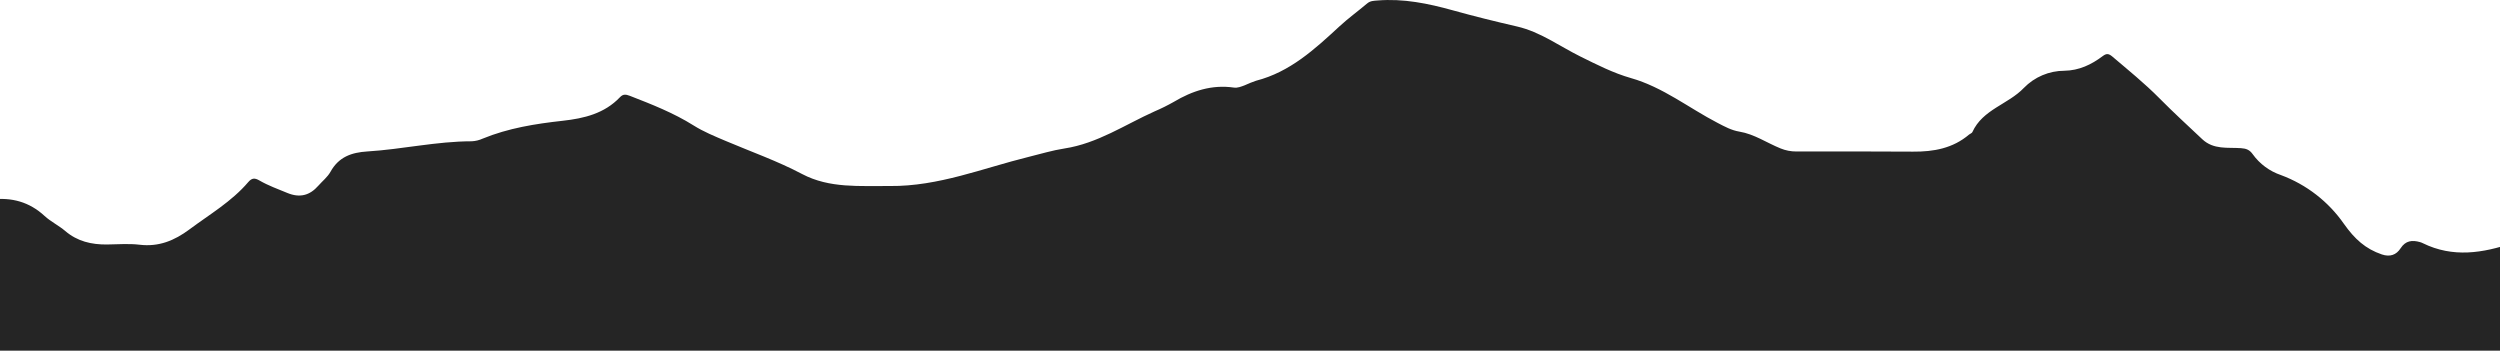 <?xml version="1.0" encoding="UTF-8"?> <svg xmlns="http://www.w3.org/2000/svg" width="1440" height="202" viewBox="0 0 1440 202" fill="none"> <path d="M1555 202H-168C-158.7 193.699 -149.837 186.516 -140.679 179.617C-134.122 174.656 -127.707 174.59 -120.724 178.861C-111.085 184.764 -109.566 185.377 -106.31 172.291C-105.457 168.885 -105.556 165.041 -103.982 162.074C-101.184 156.839 -97.545 152.536 -90.201 153.697C-84.311 154.638 -78.76 151.506 -73.022 150.411C-65.766 148.988 -58.815 145.681 -51.166 146.469C-48.575 146.743 -47.373 144.728 -45.854 143.304C-35.833 133.876 -25.703 124.633 -13.66 117.723C-11.002 116.172 -8.043 115.212 -4.982 114.909C6.722 113.562 16.874 116.256 25.704 124.414C29.278 127.7 33.868 129.89 37.583 133.065C44.577 139.044 52.697 140.906 61.549 140.829C67.833 140.775 74.193 140.205 80.379 140.961C91.438 142.308 100.497 138.563 109.131 132.124C120.759 123.451 133.435 116.114 143.009 104.867C145.107 102.414 146.801 102.436 149.445 103.969C154.527 106.915 160.079 108.897 165.499 111.142C172.701 114.11 178.438 112.599 183.411 106.915C185.749 104.265 188.689 101.965 190.361 98.943C195.082 90.423 202.437 87.806 211.584 87.237C231.703 85.999 251.505 81.378 271.755 81.378C273.912 81.272 276.03 80.755 277.995 79.856C292.814 73.778 308.408 71.303 324.178 69.562C336.451 68.193 348.133 65.423 357.094 56.005C358.854 54.155 360.373 54.264 362.766 55.184C375.355 60.09 387.901 64.985 399.441 72.223C405.277 75.892 411.637 78.476 417.943 81.159C432.685 87.423 447.788 92.723 462.05 100.257C477.863 108.602 495.304 106.992 512.593 107.145C540.635 107.408 566.142 96.862 592.577 90.347C599.407 88.671 606.183 86.591 613.112 85.528C632.17 82.615 647.94 71.84 664.999 64.174C668.788 62.558 672.484 60.73 676.069 58.699C686.779 52.315 698.068 48.624 710.69 50.442C712.876 50.76 714.93 49.884 716.941 49.128C719.08 48.139 721.269 47.261 723.498 46.5C743.06 41.474 757.321 28.311 771.583 15.137C776.632 10.483 782.227 6.431 787.473 1.996C789.298 0.441 791.287 0.463 793.483 0.277C808.367 -0.938 822.64 2.007 836.869 5.96C849.097 9.366 861.446 12.411 873.806 15.258C887.259 18.357 898.242 26.581 910.296 32.549C919.803 37.247 929.256 42.087 939.431 44.978C957.867 50.212 972.74 62.193 989.373 70.811C993.395 72.891 997.307 75.059 1001.83 75.804C1010.5 77.228 1017.7 82.309 1025.65 85.507C1028.55 86.692 1031.65 87.288 1034.78 87.259C1057.16 87.259 1079.59 87.16 1101.91 87.346C1113.77 87.445 1124.86 85.441 1134.21 77.49C1134.81 76.987 1135.8 76.724 1136.07 76.111C1142.01 62.97 1156.69 60.156 1165.78 50.606C1168.81 47.495 1172.44 45.021 1176.44 43.328C1180.44 41.636 1184.73 40.76 1189.08 40.751C1197.54 40.619 1204.64 37.225 1211.14 32.33C1213.33 30.676 1214.58 30.83 1216.61 32.494C1225.85 40.368 1235.25 47.934 1243.87 56.651C1251.82 64.689 1260.26 72.42 1268.5 80.184C1275.06 86.339 1283.16 84.806 1290.81 85.342C1293.81 85.55 1295.78 86.295 1297.55 88.803C1301.59 94.424 1307.28 98.636 1313.83 100.848C1328.51 106.297 1341.18 116.114 1350.13 128.981C1356.26 137.654 1362.51 143.359 1371.98 146.568C1376.6 148.123 1380.26 146.863 1382.73 143.031C1385.63 138.519 1389.46 138.179 1393.97 139.461C1394.54 139.622 1395.09 139.839 1395.61 140.107C1412.86 148.571 1430.05 145.812 1447.28 139.986C1450.95 138.738 1454.61 137.402 1458.6 137.117C1466.87 136.537 1474.41 137.249 1480.46 144.093C1483.49 147.217 1487.24 149.541 1491.39 150.86C1499.98 153.937 1506.95 158.997 1511.53 167.034C1516.38 175.717 1524.35 182.229 1533.81 185.257C1542.49 188.148 1548.08 194.871 1555 202Z" fill="#252525"></path> </svg> 